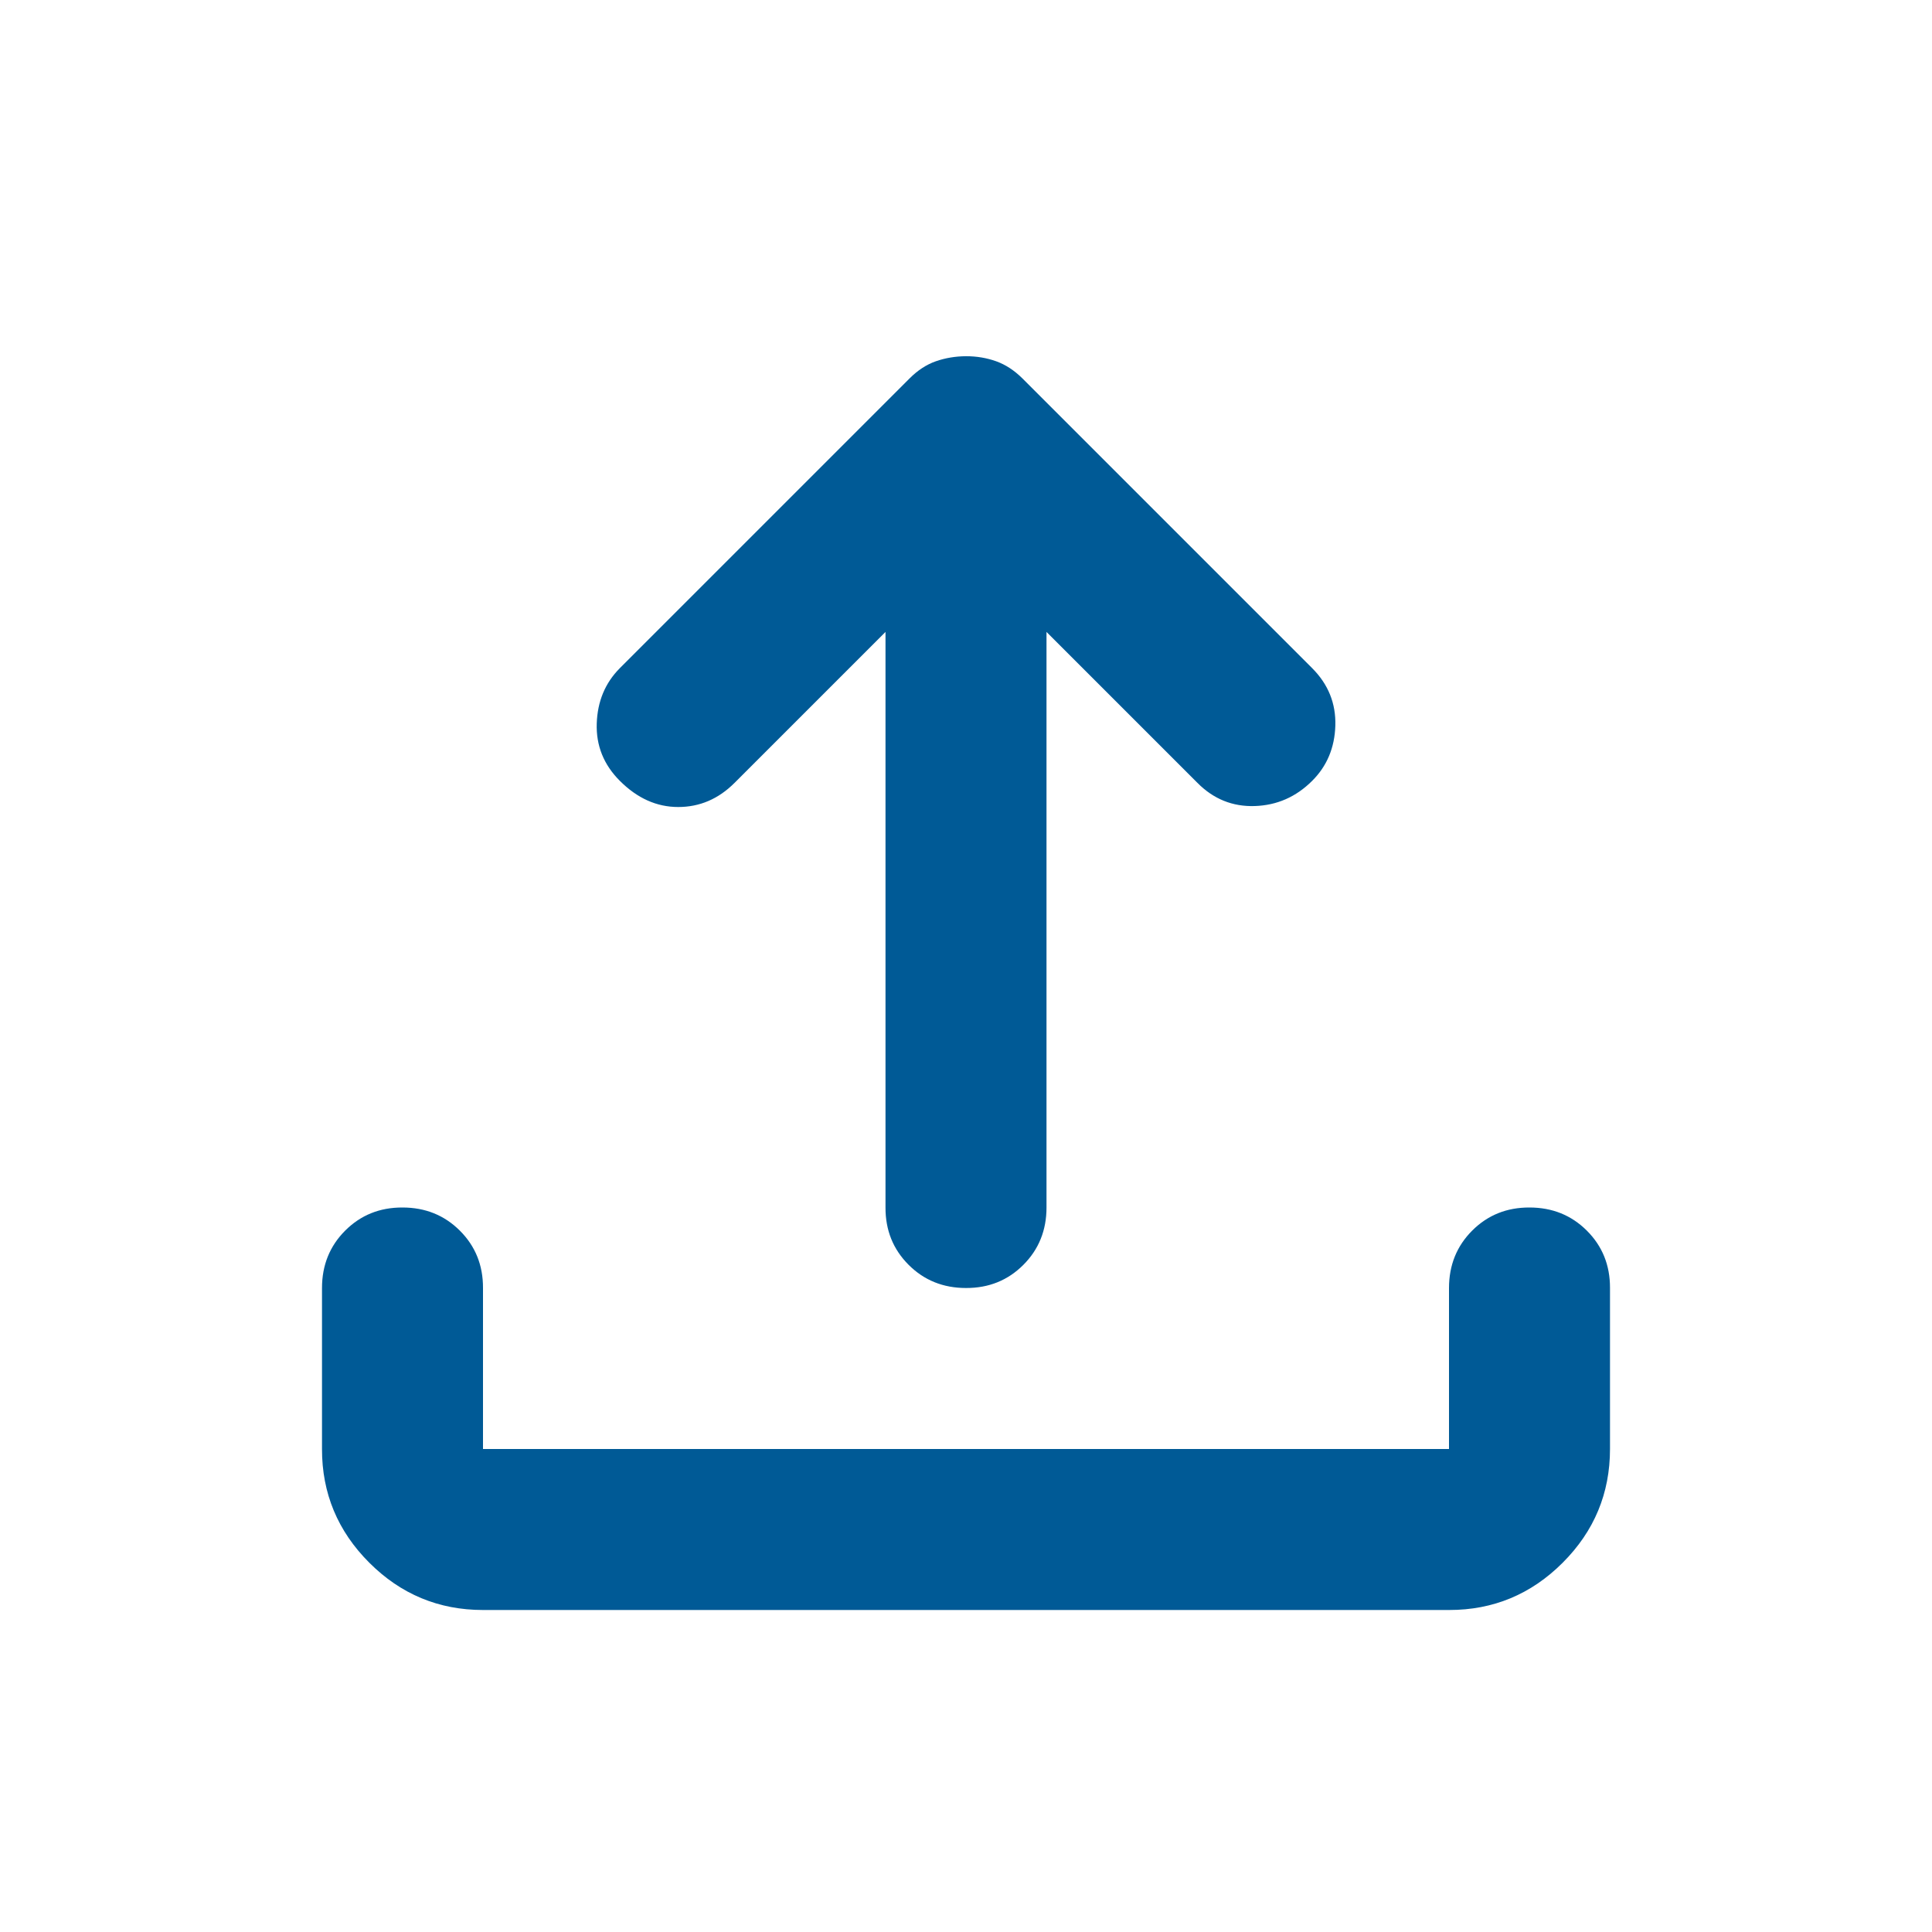 <svg width="24" height="24" viewBox="0 0 24 24" fill="none" xmlns="http://www.w3.org/2000/svg">
<g id="material-symbols:upload-rounded">
<path id="Vector" d="M12 16C11.717 16 11.479 15.904 11.287 15.712C11.095 15.52 10.999 15.283 11 15V7.85L9.125 9.725C8.925 9.925 8.692 10.025 8.425 10.025C8.158 10.025 7.917 9.917 7.7 9.7C7.5 9.5 7.404 9.263 7.413 8.988C7.422 8.713 7.517 8.484 7.7 8.3L11.3 4.7C11.4 4.6 11.508 4.529 11.625 4.488C11.742 4.447 11.867 4.426 12 4.425C12.133 4.425 12.258 4.446 12.375 4.488C12.492 4.53 12.6 4.601 12.7 4.7L16.3 8.3C16.5 8.5 16.596 8.738 16.588 9.013C16.58 9.288 16.484 9.517 16.3 9.7C16.1 9.9 15.862 10.004 15.587 10.013C15.312 10.022 15.074 9.926 14.875 9.725L13 7.85V15C13 15.283 12.904 15.521 12.712 15.713C12.52 15.905 12.283 16.001 12 16ZM6 20C5.45 20 4.979 19.804 4.587 19.412C4.195 19.02 3.999 18.549 4 18V16C4 15.717 4.096 15.479 4.288 15.287C4.48 15.095 4.717 14.999 5 15C5.283 15 5.521 15.096 5.713 15.288C5.905 15.48 6.001 15.717 6 16V18H18V16C18 15.717 18.096 15.479 18.288 15.287C18.48 15.095 18.717 14.999 19 15C19.283 15 19.521 15.096 19.713 15.288C19.905 15.48 20.001 15.717 20 16V18C20 18.55 19.804 19.021 19.412 19.413C19.02 19.805 18.549 20.001 18 20H6Z" fill="#005A96"/>
</g>
</svg>
